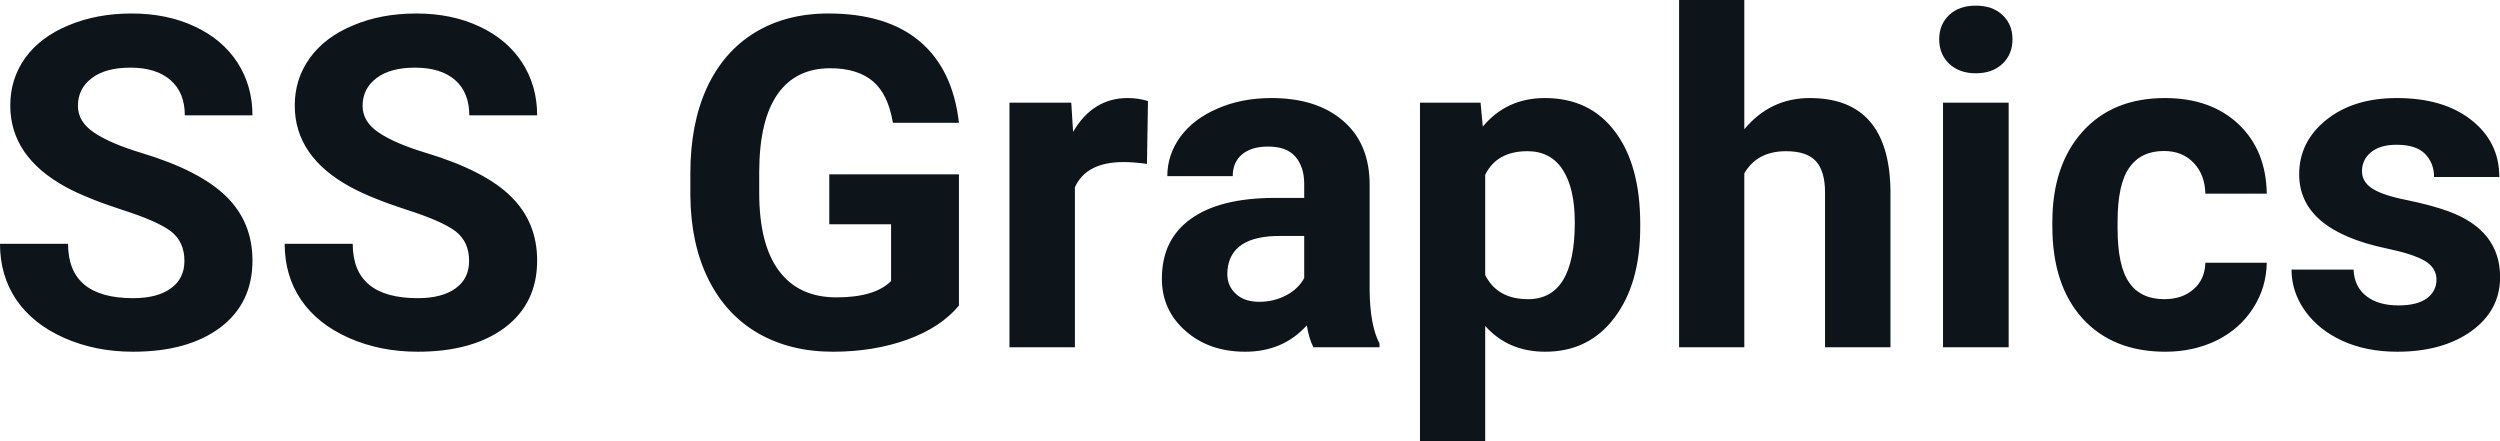 <svg fill="#0d141a" viewBox="0 0 124.175 21.922" height="100%" width="100%" xmlns="http://www.w3.org/2000/svg"><path preserveAspectRatio="none" d="M9.16 12.96L9.16 12.96Q9.16 12.01 8.49 11.49Q7.82 10.98 6.06 10.42Q4.31 9.85 3.29 9.30L3.29 9.30Q0.51 7.79 0.51 5.24L0.51 5.24Q0.51 3.92 1.25 2.88Q2.00 1.84 3.40 1.26Q4.80 0.67 6.54 0.67L6.54 0.67Q8.29 0.67 9.66 1.31Q11.03 1.94 11.79 3.10Q12.54 4.26 12.54 5.73L12.54 5.73L9.18 5.73Q9.18 4.60 8.47 3.98Q7.76 3.36 6.48 3.36L6.48 3.36Q5.24 3.36 4.56 3.88Q3.87 4.40 3.87 5.26L3.87 5.26Q3.87 6.05 4.68 6.59Q5.48 7.13 7.04 7.60L7.04 7.60Q9.92 8.47 11.23 9.75Q12.54 11.03 12.54 12.94L12.54 12.94Q12.54 15.06 10.94 16.27Q9.33 17.47 6.61 17.47L6.61 17.47Q4.73 17.47 3.18 16.78Q1.63 16.09 0.81 14.89Q0 13.69 0 12.11L0 12.11L3.38 12.11Q3.38 14.81 6.61 14.81L6.61 14.81Q7.82 14.81 8.49 14.32Q9.16 13.84 9.16 12.96ZM23.30 12.96L23.30 12.96Q23.30 12.01 22.63 11.49Q21.96 10.98 20.20 10.42Q18.45 9.85 17.43 9.30L17.43 9.30Q14.64 7.79 14.64 5.24L14.64 5.24Q14.64 3.92 15.39 2.88Q16.14 1.84 17.54 1.26Q18.93 0.67 20.68 0.67L20.68 0.67Q22.43 0.67 23.80 1.31Q25.17 1.94 25.93 3.10Q26.68 4.26 26.68 5.73L26.68 5.73L23.31 5.73Q23.31 4.60 22.61 3.98Q21.90 3.36 20.62 3.36L20.62 3.36Q19.38 3.36 18.70 3.88Q18.01 4.40 18.01 5.26L18.01 5.26Q18.01 6.05 18.82 6.59Q19.62 7.13 21.18 7.60L21.18 7.60Q24.06 8.47 25.37 9.75Q26.68 11.03 26.68 12.94L26.68 12.94Q26.68 15.06 25.08 16.27Q23.47 17.47 20.75 17.47L20.75 17.47Q18.87 17.47 17.32 16.78Q15.77 16.09 14.95 14.89Q14.14 13.69 14.14 12.11L14.14 12.11L17.52 12.11Q17.52 14.81 20.75 14.81L20.75 14.81Q21.96 14.81 22.63 14.32Q23.30 13.84 23.30 12.96ZM47.63 8.66L47.63 15.18Q46.72 16.27 45.06 16.87Q43.39 17.47 41.37 17.47L41.37 17.47Q39.25 17.47 37.65 16.55Q36.05 15.62 35.18 13.86Q34.31 12.10 34.29 9.71L34.29 9.71L34.29 8.60Q34.29 6.15 35.11 4.36Q35.94 2.57 37.49 1.62Q39.05 0.67 41.14 0.67L41.14 0.67Q44.05 0.67 45.69 2.06Q47.33 3.45 47.63 6.10L47.63 6.10L44.35 6.10Q44.12 4.69 43.36 4.04Q42.59 3.39 41.24 3.39L41.24 3.39Q39.52 3.39 38.62 4.68Q37.72 5.97 37.71 8.52L37.71 8.52L37.71 9.57Q37.71 12.14 38.69 13.45Q39.67 14.77 41.55 14.77L41.55 14.77Q43.45 14.77 44.26 13.96L44.26 13.96L44.26 11.14L41.19 11.14L41.19 8.66L47.63 8.66ZM57.02 5.02L56.97 8.14Q56.31 8.05 55.80 8.05L55.80 8.05Q53.96 8.05 53.39 9.30L53.39 9.30L53.39 17.25L50.14 17.25L50.14 5.10L53.21 5.10L53.30 6.55Q54.28 4.87 56.01 4.87L56.01 4.87Q56.55 4.87 57.02 5.02L57.02 5.02ZM68.52 17.25L65.24 17.25Q65.01 16.81 64.91 16.16L64.91 16.16Q63.73 17.47 61.85 17.47L61.85 17.47Q60.06 17.47 58.89 16.44Q57.71 15.41 57.71 13.84L57.71 13.84Q57.71 11.90 59.15 10.87Q60.58 9.84 63.28 9.83L63.28 9.83L64.78 9.83L64.78 9.13Q64.78 8.29 64.34 7.78Q63.91 7.28 62.98 7.28L62.98 7.28Q62.16 7.28 61.69 7.67Q61.23 8.06 61.23 8.75L61.23 8.75L57.98 8.75Q57.98 7.69 58.63 6.79Q59.29 5.90 60.48 5.39Q61.67 4.87 63.15 4.87L63.15 4.87Q65.40 4.87 66.71 6.00Q68.03 7.13 68.03 9.18L68.03 9.18L68.03 14.44Q68.05 16.17 68.52 17.06L68.52 17.06L68.52 17.25ZM62.55 14.99L62.55 14.99Q63.27 14.99 63.88 14.67Q64.49 14.35 64.78 13.81L64.78 13.81L64.78 11.72L63.56 11.72Q61.13 11.72 60.97 13.41L60.97 13.41L60.96 13.60Q60.96 14.21 61.39 14.60Q61.81 14.99 62.55 14.99ZM81.47 11.12L81.47 11.29Q81.47 14.09 80.19 15.78Q78.92 17.47 76.75 17.47L76.75 17.47Q74.91 17.47 73.77 16.19L73.77 16.19L73.77 21.92L70.53 21.92L70.53 5.10L73.54 5.10L73.65 6.29Q74.83 4.87 76.73 4.87L76.73 4.87Q78.97 4.87 80.22 6.54Q81.47 8.20 81.47 11.12L81.47 11.12ZM78.22 11.05L78.22 11.05Q78.22 9.35 77.62 8.43Q77.02 7.51 75.87 7.51L75.87 7.51Q74.35 7.51 73.77 8.68L73.77 8.68L73.77 13.66Q74.37 14.86 75.90 14.86L75.90 14.86Q78.22 14.86 78.22 11.05ZM86.64 0L86.64 6.42Q87.93 4.87 89.89 4.87L89.89 4.87Q93.84 4.87 93.90 9.47L93.90 9.47L93.90 17.25L90.65 17.25L90.65 9.56Q90.65 8.51 90.20 8.01Q89.75 7.51 88.71 7.51L88.71 7.51Q87.28 7.51 86.64 8.61L86.64 8.61L86.64 17.25L83.40 17.25L83.40 0L86.64 0ZM99.77 5.10L99.77 17.25L96.51 17.25L96.51 5.10L99.77 5.10ZM96.32 1.95L96.32 1.95Q96.32 1.22 96.81 0.75Q97.30 0.28 98.14 0.28L98.14 0.28Q98.97 0.28 99.47 0.75Q99.96 1.22 99.96 1.95L99.96 1.95Q99.96 2.70 99.46 3.17Q98.96 3.64 98.14 3.64Q97.32 3.64 96.82 3.17Q96.32 2.70 96.32 1.95ZM107.50 14.86L107.50 14.86Q108.40 14.86 108.96 14.36Q109.52 13.87 109.54 13.05L109.54 13.05L112.59 13.05Q112.57 14.29 111.91 15.31Q111.25 16.34 110.10 16.91Q108.95 17.47 107.55 17.47L107.55 17.47Q104.95 17.47 103.44 15.82Q101.94 14.16 101.94 11.24L101.94 11.24L101.94 11.03Q101.94 8.22 103.43 6.55Q104.93 4.87 107.53 4.87L107.53 4.87Q109.81 4.87 111.19 6.17Q112.56 7.47 112.59 9.62L112.59 9.62L109.54 9.62Q109.52 8.68 108.96 8.09Q108.40 7.50 107.48 7.50L107.48 7.50Q106.34 7.50 105.76 8.33Q105.18 9.15 105.18 11.01L105.18 11.01L105.18 11.34Q105.18 13.22 105.76 14.04Q106.33 14.86 107.50 14.86ZM121.02 13.89L121.02 13.89Q121.02 13.30 120.43 12.95Q119.84 12.61 118.54 12.34L118.54 12.34Q114.20 11.43 114.20 8.66L114.20 8.66Q114.20 7.04 115.54 5.96Q116.89 4.87 119.05 4.87L119.05 4.87Q121.37 4.87 122.75 5.96Q124.14 7.05 124.14 8.79L124.14 8.79L120.90 8.79Q120.90 8.10 120.45 7.64Q120.00 7.19 119.04 7.19L119.04 7.19Q118.22 7.19 117.77 7.56Q117.32 7.93 117.32 8.50L117.32 8.50Q117.32 9.04 117.84 9.37Q118.35 9.70 119.56 9.94Q120.77 10.19 121.60 10.49L121.60 10.49Q124.18 11.43 124.18 13.76L124.18 13.76Q124.18 15.42 122.75 16.45Q121.32 17.47 119.07 17.47L119.07 17.47Q117.54 17.47 116.35 16.93Q115.17 16.39 114.49 15.44Q113.82 14.49 113.82 13.39L113.82 13.39L116.90 13.39Q116.94 14.25 117.54 14.71Q118.13 15.17 119.13 15.17L119.13 15.17Q120.06 15.17 120.54 14.82Q121.02 14.46 121.02 13.89Z"></path></svg>